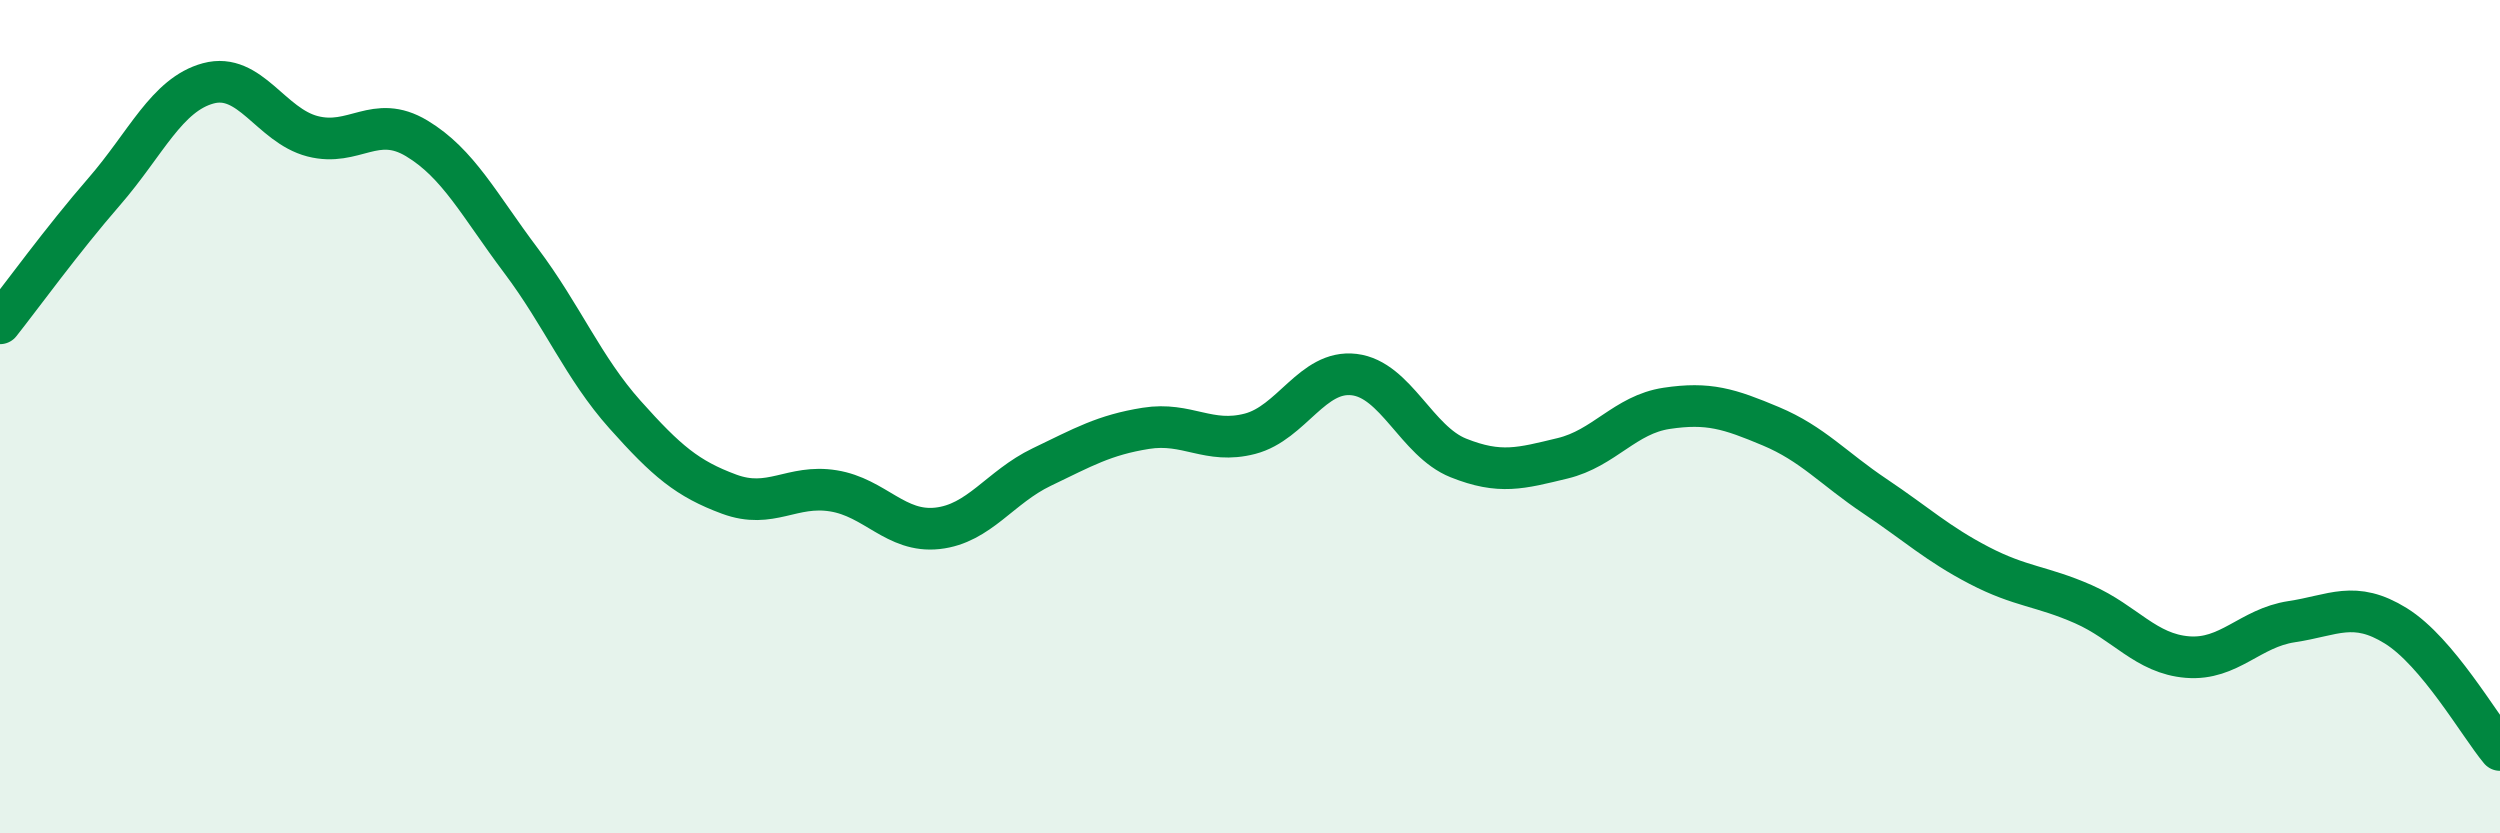 
    <svg width="60" height="20" viewBox="0 0 60 20" xmlns="http://www.w3.org/2000/svg">
      <path
        d="M 0,7.76 C 0.5,7.13 1.5,5.75 2.5,4.6 C 3.5,3.45 4,2.27 5,2 C 6,1.73 6.5,3.01 7.5,3.27 C 8.5,3.53 9,2.72 10,3.32 C 11,3.92 11.5,4.92 12.5,6.25 C 13.5,7.58 14,8.83 15,9.95 C 16,11.07 16.5,11.49 17.5,11.86 C 18.5,12.23 19,11.62 20,11.78 C 21,11.94 21.5,12.79 22.5,12.68 C 23.5,12.57 24,11.69 25,11.21 C 26,10.73 26.5,10.44 27.5,10.28 C 28.5,10.12 29,10.67 30,10.41 C 31,10.15 31.5,8.87 32.5,8.99 C 33.5,9.11 34,10.59 35,10.99 C 36,11.39 36.5,11.24 37.5,11 C 38.5,10.76 39,9.95 40,9.8 C 41,9.65 41.5,9.81 42.5,10.23 C 43.5,10.65 44,11.24 45,11.91 C 46,12.58 46.5,13.05 47.5,13.57 C 48.5,14.09 49,14.06 50,14.5 C 51,14.94 51.5,15.69 52.5,15.77 C 53.5,15.85 54,15.07 55,14.92 C 56,14.77 56.5,14.4 57.5,15.02 C 58.5,15.64 59.5,17.4 60,18L60 20L0 20Z"
        fill="#008740"
        opacity="0.1"
        stroke-linecap="round"
        stroke-linejoin="round"
      />
      <path
        d="M 0,7.76 C 0.5,7.13 1.5,5.75 2.5,4.6 C 3.5,3.45 4,2.27 5,2 C 6,1.73 6.5,3.01 7.5,3.27 C 8.5,3.53 9,2.72 10,3.32 C 11,3.92 11.5,4.92 12.5,6.25 C 13.5,7.58 14,8.83 15,9.95 C 16,11.07 16.5,11.49 17.5,11.86 C 18.5,12.23 19,11.62 20,11.78 C 21,11.94 21.5,12.79 22.5,12.68 C 23.5,12.57 24,11.69 25,11.21 C 26,10.73 26.5,10.44 27.5,10.28 C 28.5,10.12 29,10.67 30,10.41 C 31,10.15 31.5,8.87 32.5,8.99 C 33.5,9.11 34,10.59 35,10.99 C 36,11.39 36.5,11.24 37.5,11 C 38.5,10.76 39,9.95 40,9.8 C 41,9.65 41.5,9.81 42.5,10.23 C 43.5,10.65 44,11.24 45,11.91 C 46,12.58 46.5,13.05 47.5,13.57 C 48.5,14.09 49,14.06 50,14.5 C 51,14.94 51.5,15.69 52.5,15.77 C 53.5,15.85 54,15.07 55,14.92 C 56,14.77 56.5,14.4 57.5,15.02 C 58.5,15.64 59.5,17.4 60,18"
        stroke="#008740"
        stroke-width="1"
        fill="none"
        stroke-linecap="round"
        stroke-linejoin="round"
      />
    </svg>
  